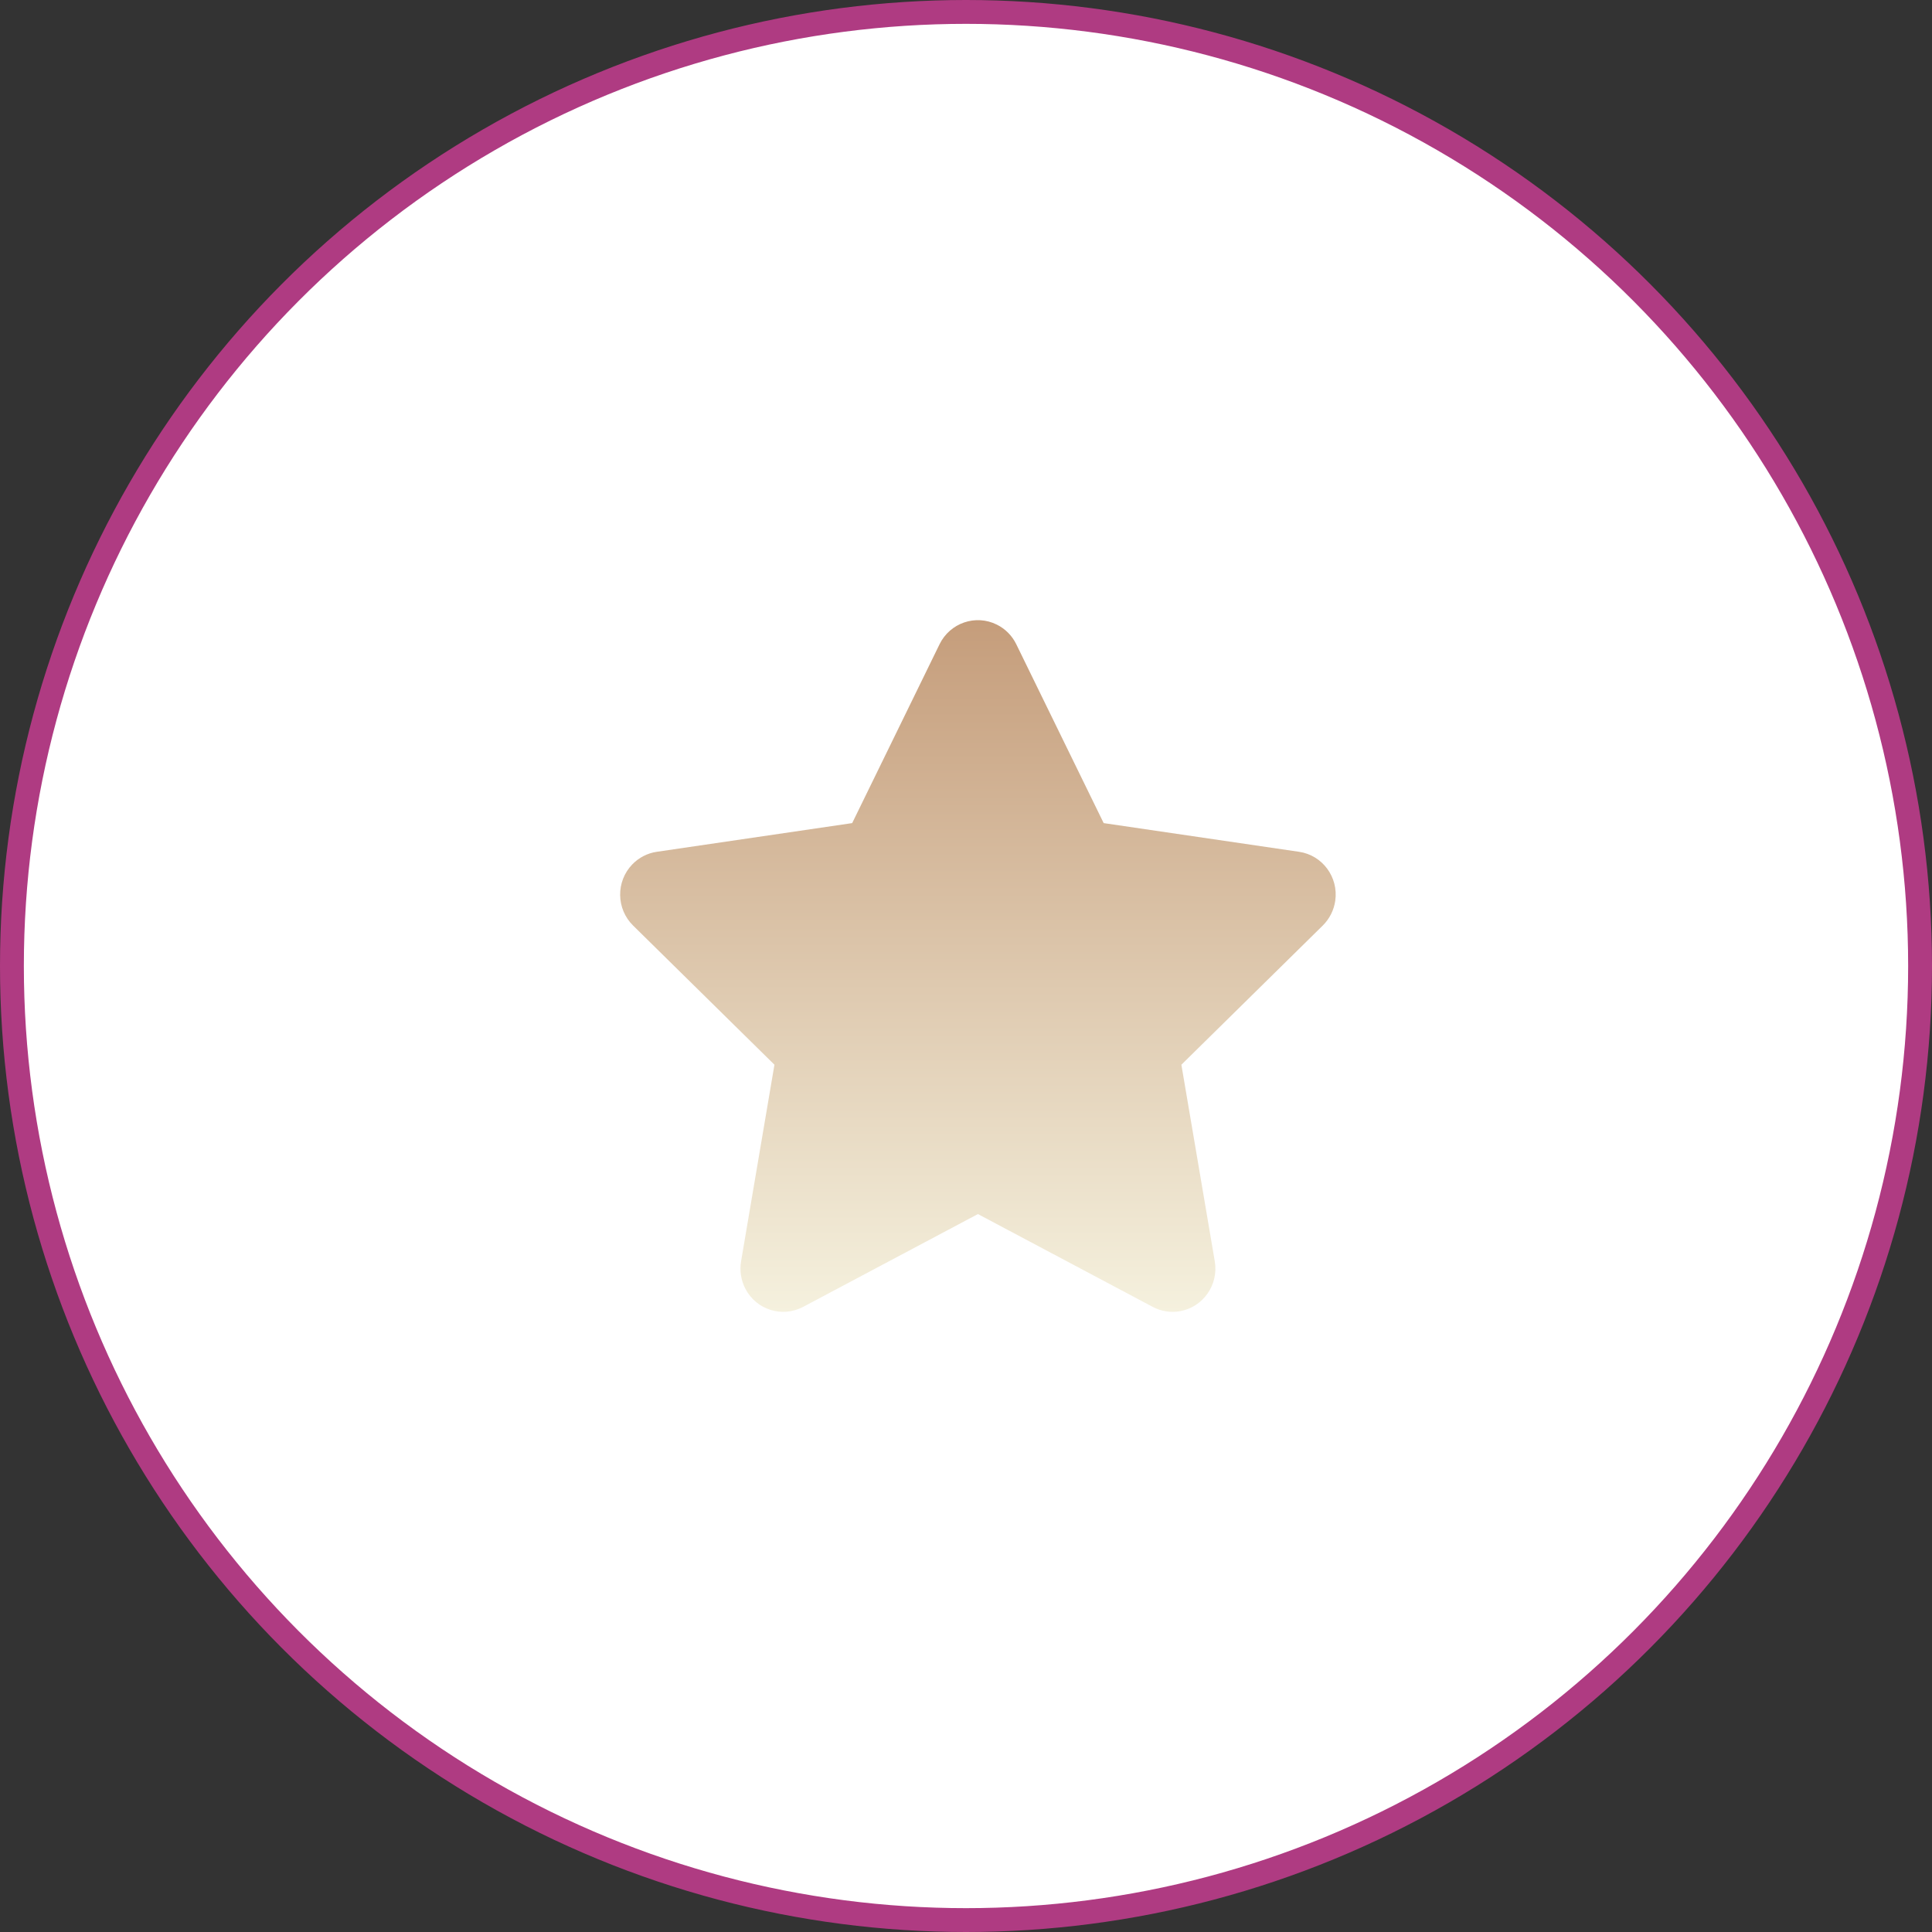 <?xml version="1.0" encoding="UTF-8"?> <svg xmlns="http://www.w3.org/2000/svg" width="81" height="81" viewBox="0 0 81 81" fill="none"><rect x="0" y="0" width="81" height="81" fill="#333333" stroke="none"/> <circle cx="40.5" cy="40.5" r="40" fill="white" stroke="#AF3B82"></circle> <path fill-rule="evenodd" clip-rule="evenodd" d="M41 50.9L33.673 54.791C32.796 55.257 31.711 54.917 31.25 54.031C31.067 53.678 31.003 53.274 31.07 52.881L32.469 44.639L26.542 38.803C25.832 38.104 25.818 36.957 26.509 36.24C26.785 35.955 27.145 35.769 27.536 35.712L35.728 34.509L39.391 27.011C39.83 26.113 40.905 25.745 41.794 26.188C42.148 26.364 42.434 26.653 42.608 27.011L46.272 34.509L54.464 35.712C55.444 35.855 56.124 36.775 55.981 37.766C55.924 38.16 55.74 38.524 55.458 38.803L49.53 44.639L50.93 52.881C51.097 53.868 50.441 54.804 49.465 54.974C49.076 55.041 48.676 54.977 48.327 54.791L41 50.9Z" fill="url(#paint0_linear_132_30)"></path> <defs> <linearGradient id="paint0_linear_132_30" x1="41" y1="26" x2="41" y2="55" gradientUnits="userSpaceOnUse"> <stop stop-color="#C59D7B"></stop> <stop offset="1" stop-color="#F5F1DE"></stop> </linearGradient> </defs> </svg> 